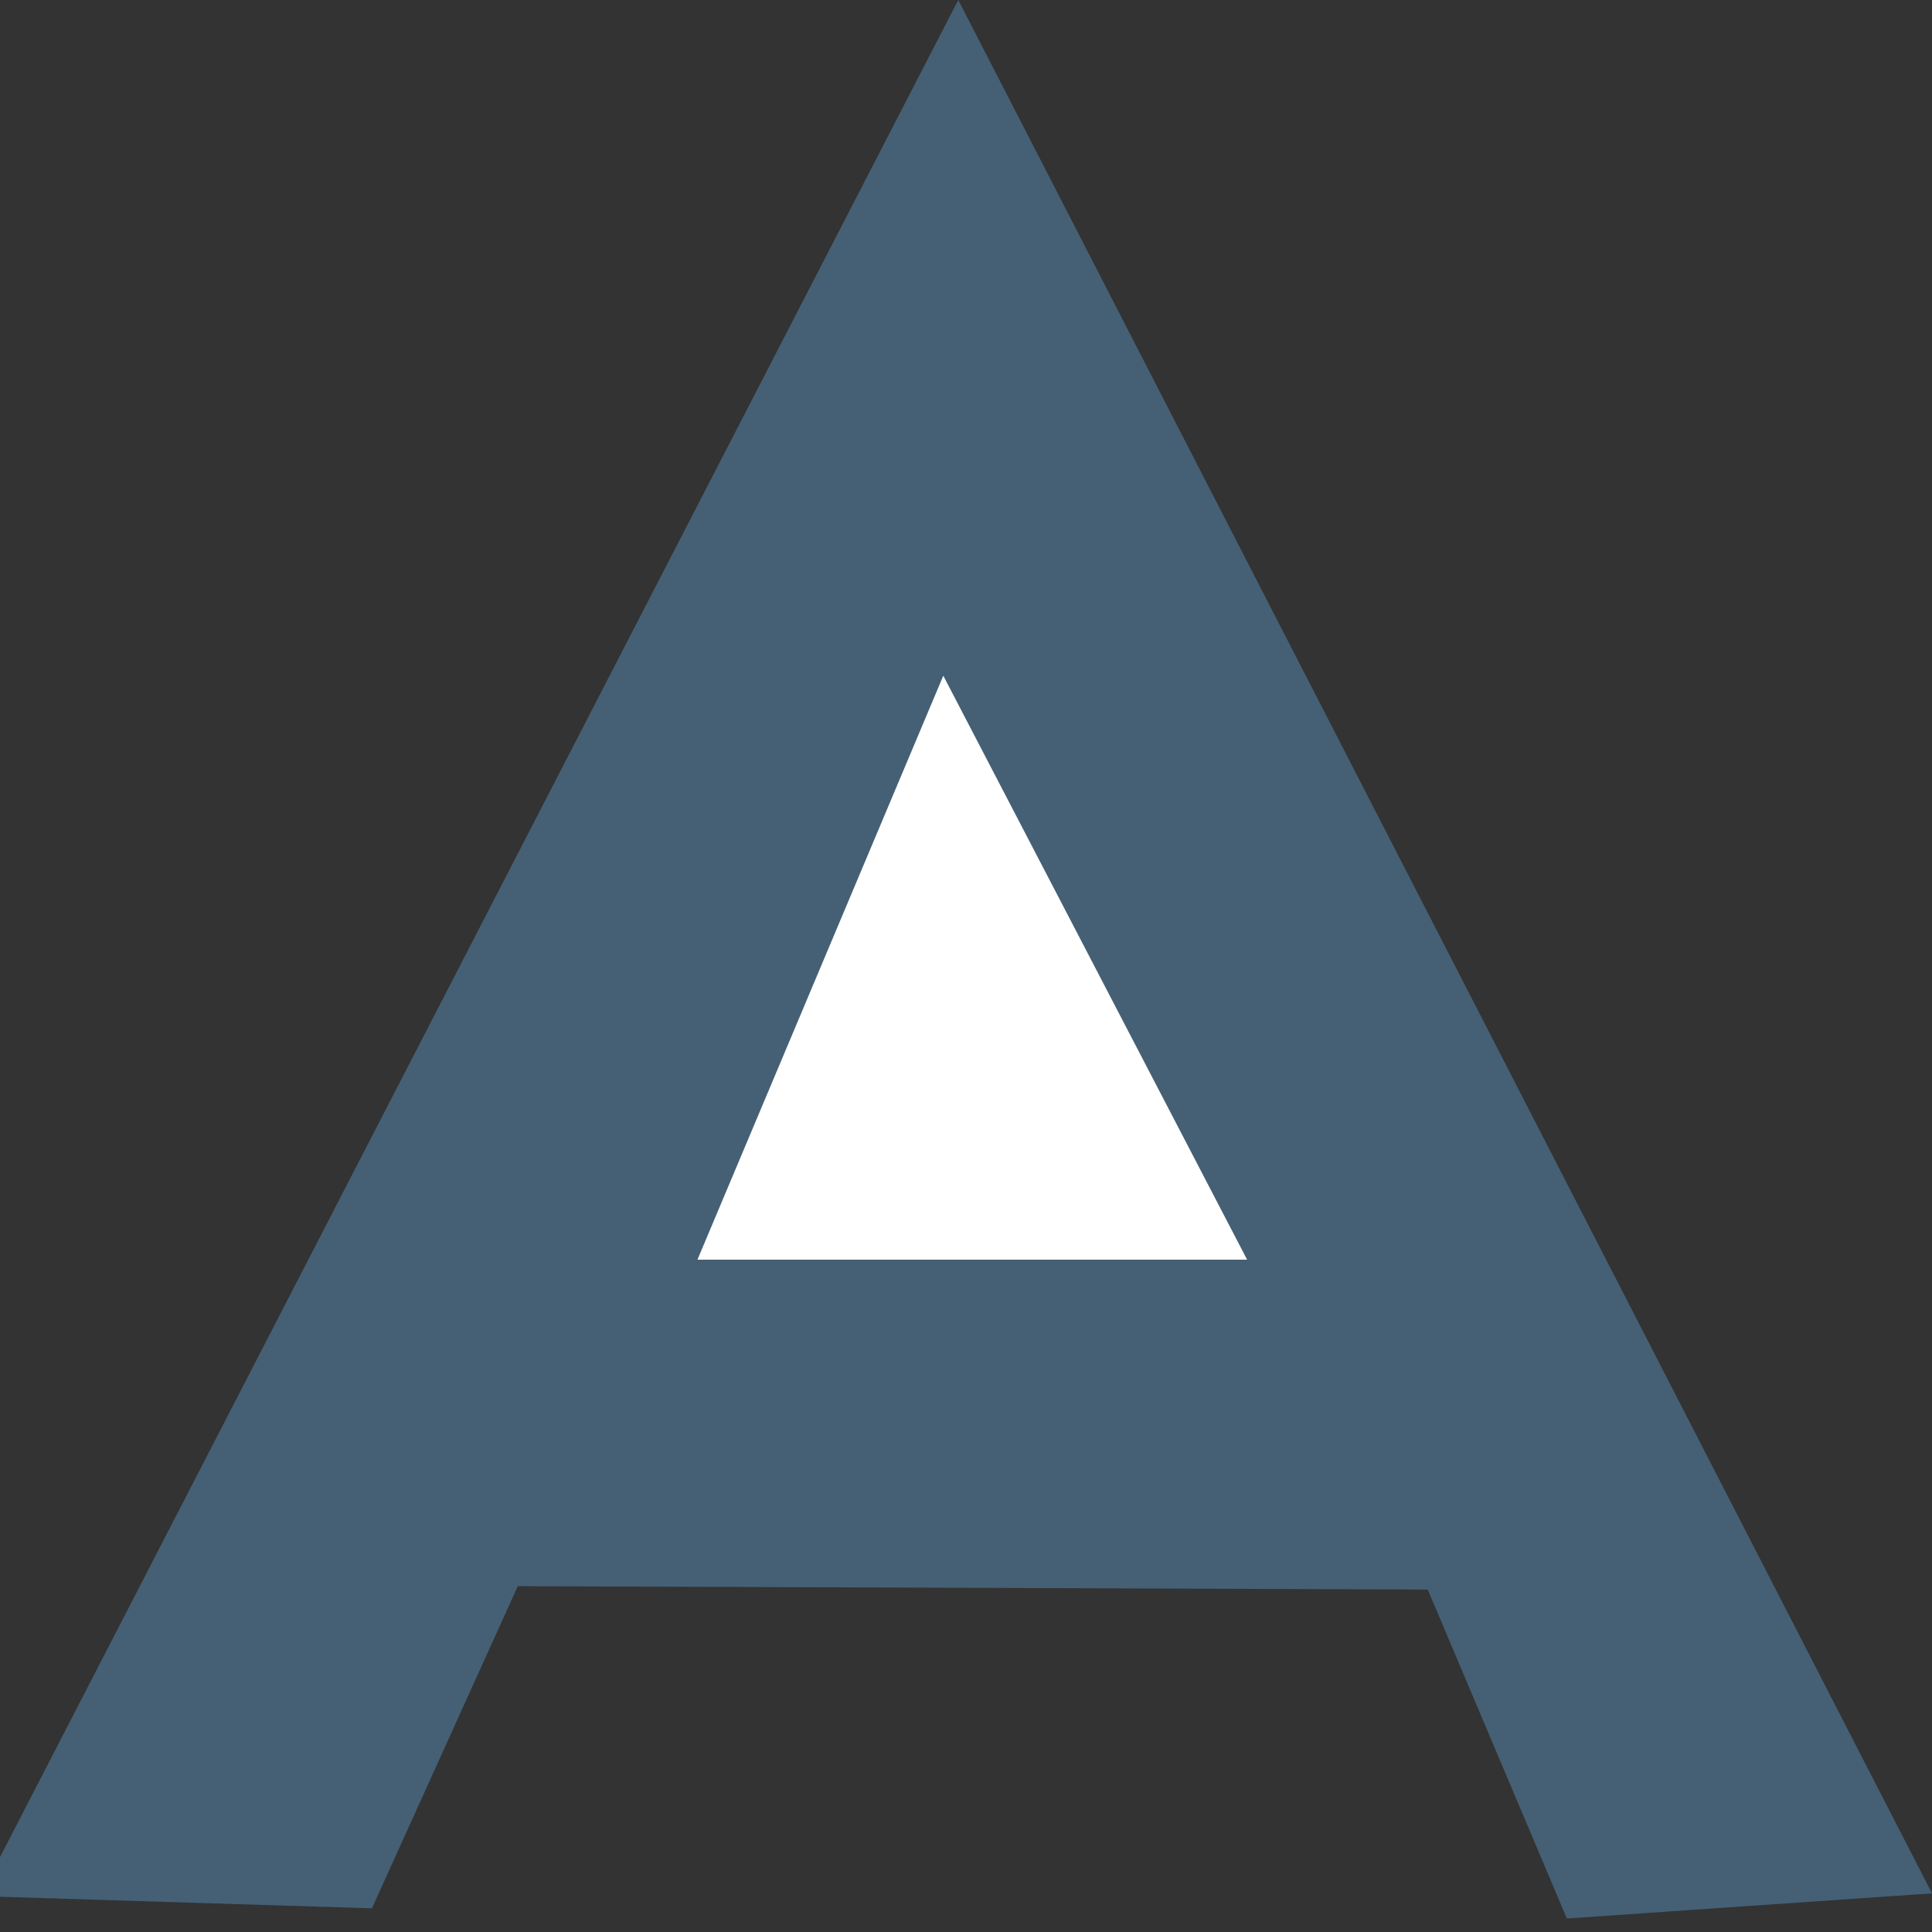 <?xml version="1.0" encoding="UTF-8"?><svg id="Layer_1" xmlns="http://www.w3.org/2000/svg" viewBox="0 0 40 40"><rect x="0" y="0" width="40" height="40" fill="#333333" stroke="none"/><defs><style>.cls-1{fill:#fff;}.cls-1,.cls-2{fill-rule:evenodd;}.cls-2{fill:#456075;}</style></defs><polygon class="cls-2" points="0 38.45 0 39.27 7.7 39.51 10.72 32.84 29.56 32.91 32.44 39.72 40 39.2 19.84 0 0 38.45"/><polygon class="cls-1" points="14.44 26.08 19.53 13.99 25.82 26.08 14.44 26.08"/></svg>